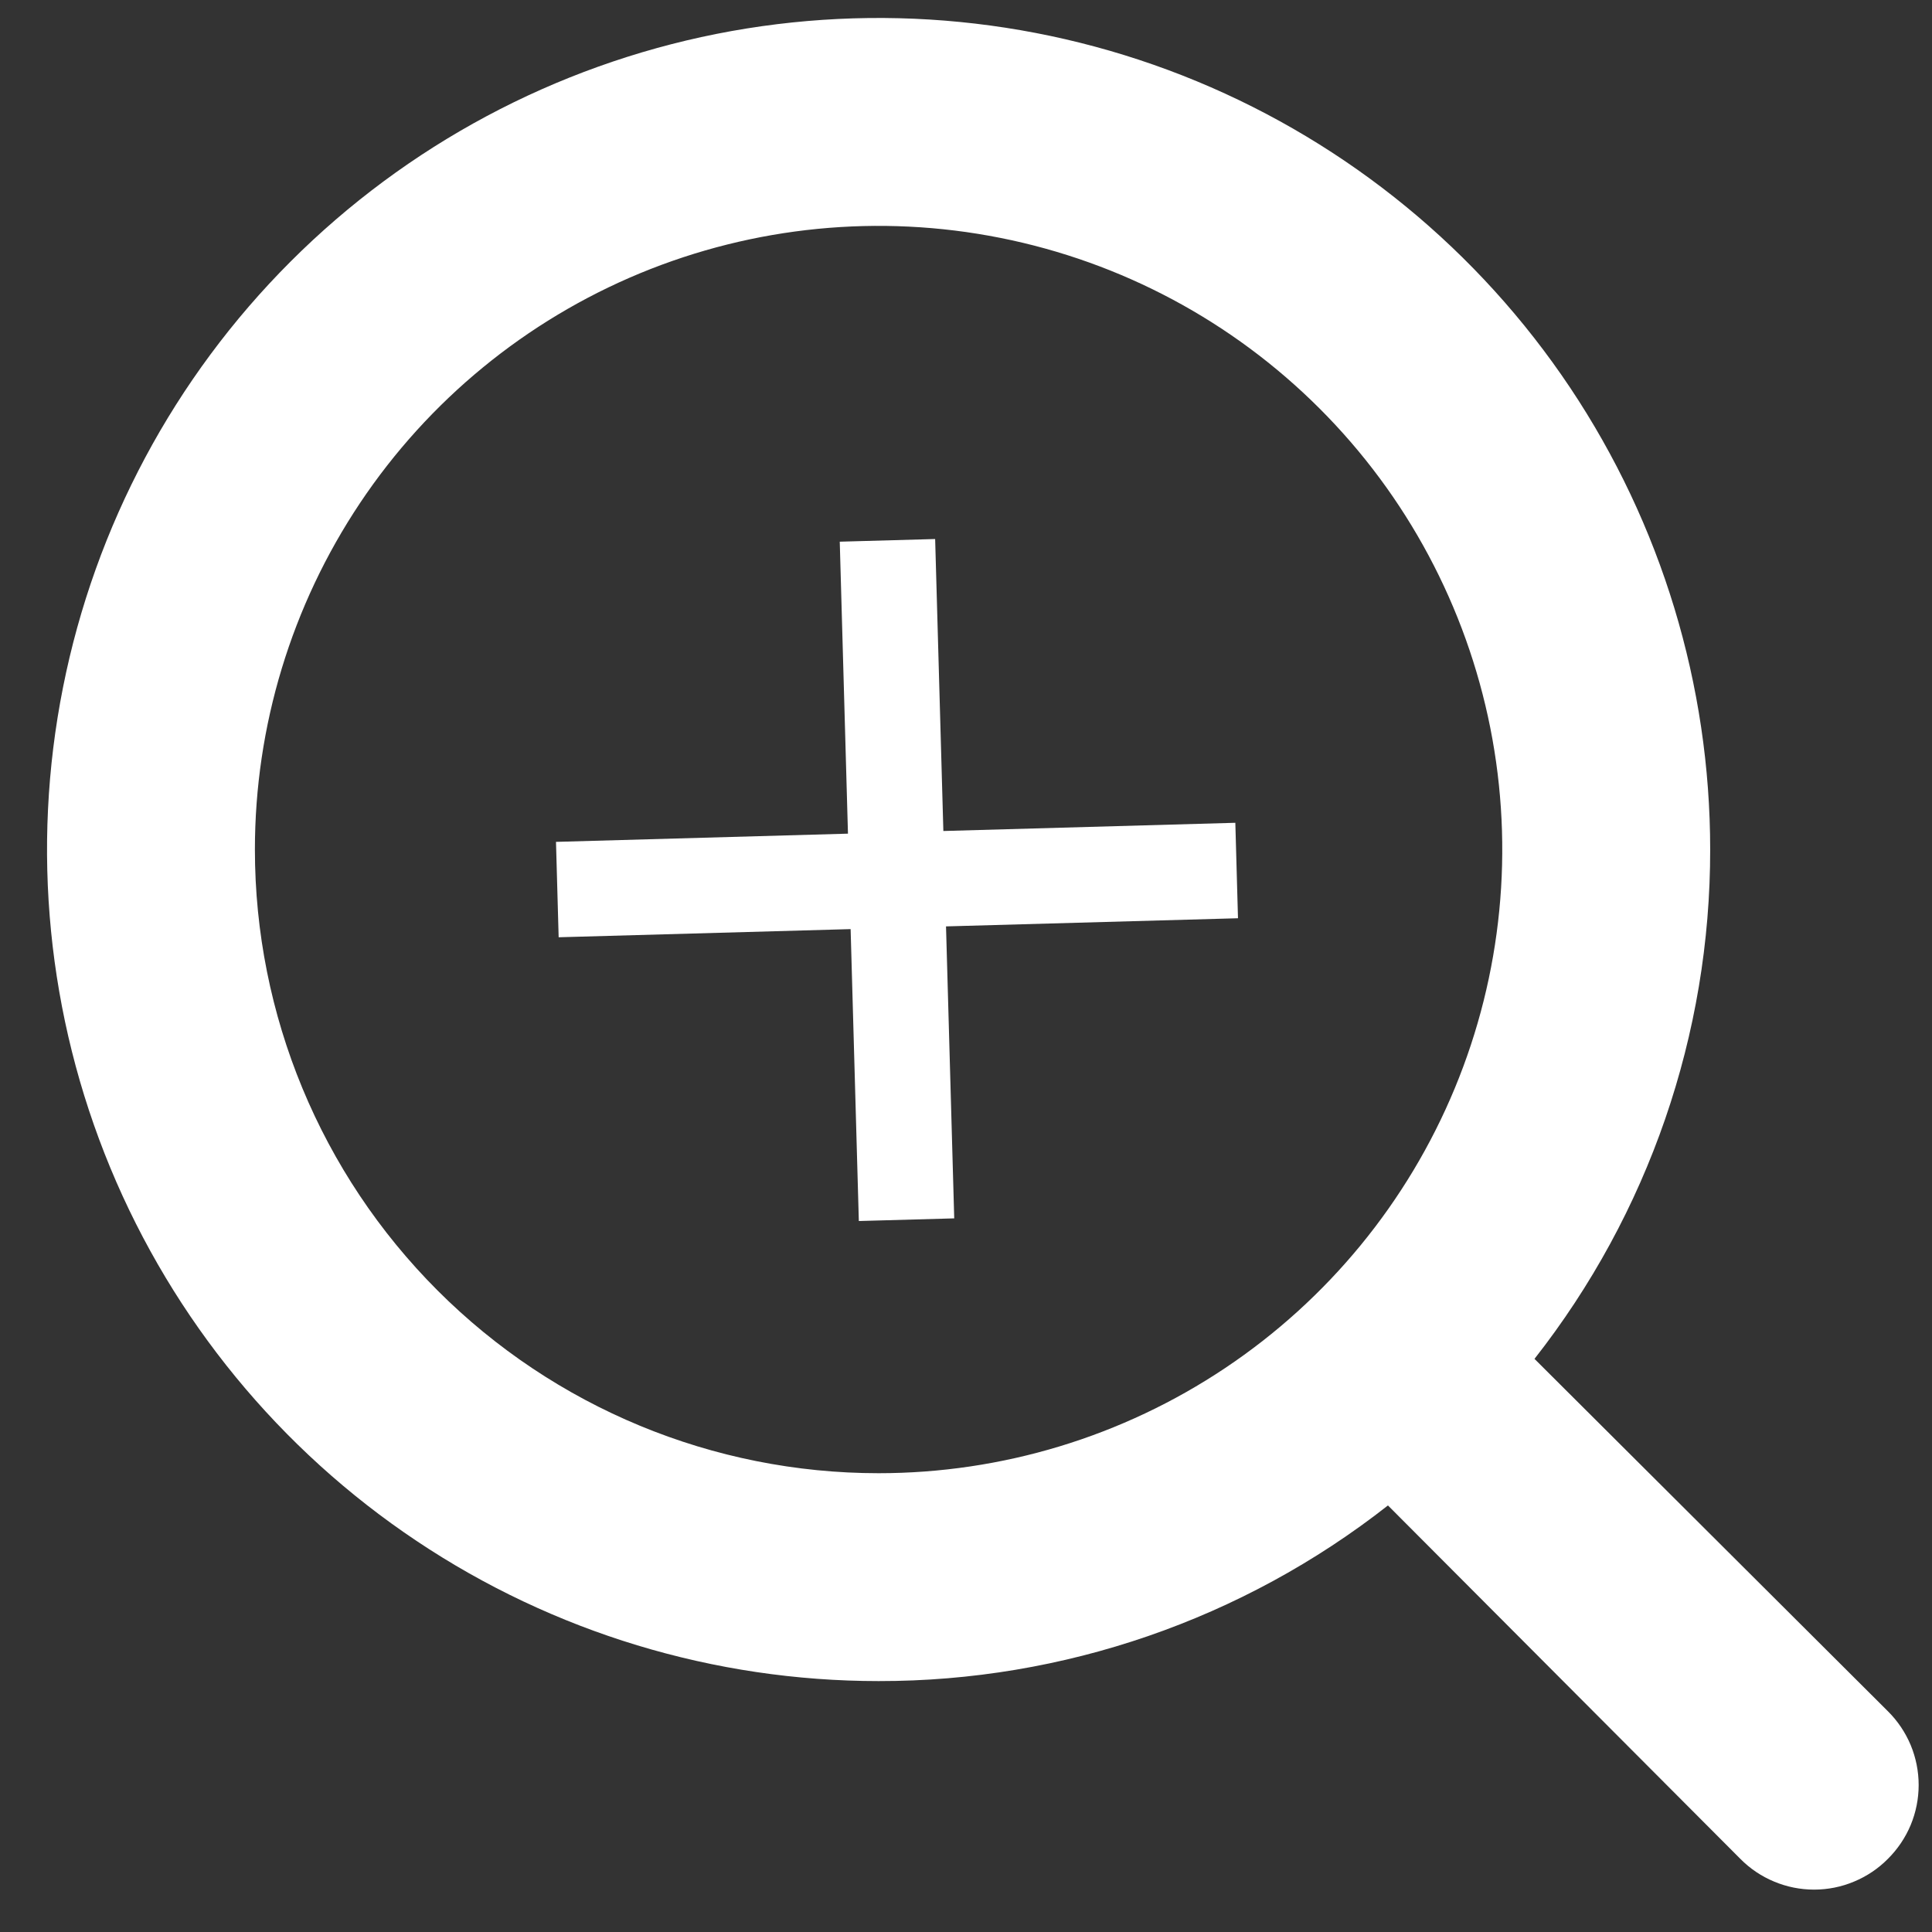 <svg width="32" height="32" viewBox="0 0 32 32" fill="none" xmlns="http://www.w3.org/2000/svg">
<rect x="0" y="0" width="32" height="32" fill="#333333" stroke="none"/>
<path d="M14.225 20.224L14.089 15.389L9.253 15.524L9.209 13.944L14.045 13.808L13.909 8.972L15.489 8.928L15.625 13.764L20.461 13.628L20.505 15.209L15.669 15.344L15.805 20.18L14.225 20.224Z" fill="white"/>
<path d="M31.27 28.344L25.416 22.507C27.305 20.101 28.329 17.13 28.326 14.071C28.326 11.347 27.518 8.684 26.005 6.419C24.491 4.154 22.34 2.389 19.823 1.346C17.306 0.304 14.537 0.031 11.865 0.562C9.194 1.094 6.739 2.406 4.813 4.332C2.887 6.258 1.575 8.712 1.044 11.384C0.512 14.056 0.785 16.825 1.827 19.342C2.87 21.859 4.635 24.01 6.9 25.523C9.165 27.037 11.828 27.844 14.552 27.844C17.611 27.848 20.582 26.823 22.989 24.935L28.825 30.788C28.985 30.95 29.175 31.078 29.385 31.165C29.595 31.253 29.82 31.298 30.047 31.298C30.275 31.298 30.5 31.253 30.709 31.165C30.919 31.078 31.11 30.95 31.27 30.788C31.431 30.628 31.559 30.438 31.647 30.228C31.734 30.018 31.779 29.793 31.779 29.566C31.779 29.339 31.734 29.114 31.647 28.904C31.559 28.694 31.431 28.504 31.27 28.344ZM4.222 14.071C4.222 12.028 4.828 10.031 5.963 8.332C7.098 6.633 8.712 5.309 10.599 4.527C12.487 3.746 14.564 3.541 16.568 3.94C18.572 4.338 20.412 5.322 21.857 6.767C23.302 8.211 24.285 10.052 24.684 12.056C25.082 14.06 24.878 16.137 24.096 18.024C23.314 19.912 21.99 21.525 20.291 22.66C18.593 23.795 16.596 24.401 14.552 24.401C11.813 24.401 9.185 23.313 7.248 21.375C5.311 19.438 4.222 16.811 4.222 14.071Z" fill="white"/>
</svg>
